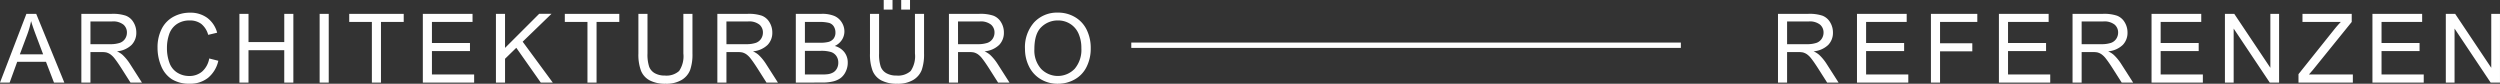 <svg xmlns="http://www.w3.org/2000/svg" width="468.55" height="15.697" viewBox="0 0 468.55 15.697"><rect x="0" y="0" width="468.55" height="15.697" fill="#333333" stroke="none"/><g id="Gruppe_20" data-name="Gruppe 20" transform="translate(-489.974 -2213.522)"><path id="Pfad_37" data-name="Pfad 37" d="M18.205,16V3.115h5.713a7.6,7.6,0,0,1,2.619.347A2.864,2.864,0,0,1,27.97,4.688a3.658,3.658,0,0,1,.536,1.942,3.24,3.24,0,0,1-.888,2.312,4.492,4.492,0,0,1-2.742,1.2,4.422,4.422,0,0,1,1.028.642,8.86,8.86,0,0,1,1.415,1.714L29.561,16H27.416l-1.705-2.681q-.747-1.16-1.23-1.775a3.869,3.869,0,0,0-.866-.861,2.559,2.559,0,0,0-.778-.343,5.122,5.122,0,0,0-.949-.062H19.91V16ZM19.91,8.8h3.665A5.5,5.5,0,0,0,25.4,8.56a1.945,1.945,0,0,0,1-.773,2.092,2.092,0,0,0,.343-1.156,1.92,1.92,0,0,0-.664-1.5,3.1,3.1,0,0,0-2.1-.589H19.91Zm13.1,7.2V3.115h9.316V4.636H34.718V8.582h7.128v1.512H34.718v4.386h7.91V16Zm13.859,0V3.115h8.692V4.636H48.577v3.99h6.047v1.521H48.577V16Zm12.742,0V3.115H68.93V4.636H61.319V8.582h7.128v1.512H61.319v4.386h7.91V16Zm13.8,0V3.115h5.713a7.6,7.6,0,0,1,2.619.347,2.864,2.864,0,0,1,1.433,1.226,3.658,3.658,0,0,1,.536,1.942,3.24,3.24,0,0,1-.888,2.312,4.492,4.492,0,0,1-2.742,1.2,4.422,4.422,0,0,1,1.028.642,8.86,8.86,0,0,1,1.415,1.714L84.767,16H82.622l-1.705-2.681q-.747-1.16-1.23-1.775a3.869,3.869,0,0,0-.866-.861,2.559,2.559,0,0,0-.778-.343,5.122,5.122,0,0,0-.949-.062H75.116V16Zm1.705-7.2h3.665a5.5,5.5,0,0,0,1.828-.242,1.945,1.945,0,0,0,1-.773,2.092,2.092,0,0,0,.343-1.156,1.92,1.92,0,0,0-.664-1.5,3.1,3.1,0,0,0-2.1-.589H75.116Zm13.1,7.2V3.115h9.316V4.636H89.924V8.582h7.128v1.512H89.924v4.386h7.91V16Zm13.753,0V3.115h1.749l6.768,10.116V3.115h1.635V16h-1.749L103.607,5.875V16Zm13.788,0V14.418l6.6-8.253q.7-.879,1.336-1.529h-7.189V3.115h9.229V4.636L118.5,13.574l-.782.905h8.227V16Zm13.859,0V3.115h9.316V4.636h-7.611V8.582h7.128v1.512h-7.128v4.386h7.91V16Zm13.753,0V3.115h1.749l6.768,10.116V3.115h1.635V16h-1.749L145.007,5.875V16Z" transform="translate(805 2213)" fill="#fff"></path><path id="Pfad_36" data-name="Pfad 36" d="M-.026,16,4.922,3.115H6.759L12.032,16H10.09l-1.5-3.9H3.2L1.784,16Zm3.718-5.291H8.06L6.715,7.141Q6.1,5.515,5.8,4.469A16.425,16.425,0,0,1,5.106,6.93ZM15.221,16V3.115h5.713a7.6,7.6,0,0,1,2.619.347,2.864,2.864,0,0,1,1.433,1.226,3.658,3.658,0,0,1,.536,1.942,3.24,3.24,0,0,1-.888,2.312,4.492,4.492,0,0,1-2.742,1.2,4.422,4.422,0,0,1,1.028.642,8.86,8.86,0,0,1,1.415,1.714L26.576,16H24.432l-1.705-2.681q-.747-1.16-1.23-1.775a3.869,3.869,0,0,0-.866-.861,2.559,2.559,0,0,0-.778-.343,5.122,5.122,0,0,0-.949-.062H16.926V16Zm1.705-7.2h3.665a5.5,5.5,0,0,0,1.828-.242,1.945,1.945,0,0,0,1-.773,2.092,2.092,0,0,0,.343-1.156,1.92,1.92,0,0,0-.664-1.5A3.1,3.1,0,0,0,21,4.539H16.926Zm22.261,2.681,1.705.431a5.74,5.74,0,0,1-1.929,3.2,5.316,5.316,0,0,1-3.406,1.1,6.12,6.12,0,0,1-3.388-.848,5.3,5.3,0,0,1-1.986-2.457A8.765,8.765,0,0,1,29.5,9.461,7.592,7.592,0,0,1,30.27,5.95a5.269,5.269,0,0,1,2.188-2.276A6.394,6.394,0,0,1,35.583,2.9a5.282,5.282,0,0,1,3.252.984,5.112,5.112,0,0,1,1.837,2.769l-1.679.4A3.982,3.982,0,0,0,37.693,5a3.466,3.466,0,0,0-2.145-.642,4.166,4.166,0,0,0-2.483.712,3.759,3.759,0,0,0-1.4,1.912,7.7,7.7,0,0,0-.4,2.474,7.862,7.862,0,0,0,.479,2.87,3.568,3.568,0,0,0,1.49,1.833,4.178,4.178,0,0,0,2.188.606,3.667,3.667,0,0,0,2.426-.826A4.228,4.228,0,0,0,39.187,11.482ZM44.845,16V3.115H46.55V8.406h6.7V3.115h1.705V16H53.248V9.927h-6.7V16Zm15.036,0V3.115h1.705V16Zm9.789,0V4.636H65.426V3.115H75.639V4.636H71.376V16Zm9.552,0V3.115h9.316V4.636H80.928V8.582h7.128v1.512H80.928v4.386h7.91V16Zm13.7,0V3.115h1.705V9.5l6.4-6.39h2.312L97.933,8.336,103.576,16h-2.25L96.738,9.479l-2.109,2.057V16Zm17.154,0V4.636h-4.245V3.115h10.213V4.636h-4.263V16ZM128.05,3.115h1.705V10.56a8.811,8.811,0,0,1-.439,3.085,3.764,3.764,0,0,1-1.586,1.859,5.618,5.618,0,0,1-3.01.716,6.187,6.187,0,0,1-2.962-.624,3.562,3.562,0,0,1-1.644-1.806,8.607,8.607,0,0,1-.492-3.23V3.115h1.705v7.436a7.249,7.249,0,0,0,.312,2.474,2.369,2.369,0,0,0,1.072,1.226,3.72,3.72,0,0,0,1.859.431,3.553,3.553,0,0,0,2.681-.853,4.912,4.912,0,0,0,.8-3.278ZM134.42,16V3.115h5.713a7.6,7.6,0,0,1,2.619.347,2.864,2.864,0,0,1,1.433,1.226,3.658,3.658,0,0,1,.536,1.942,3.24,3.24,0,0,1-.888,2.312,4.492,4.492,0,0,1-2.742,1.2,4.422,4.422,0,0,1,1.028.642,8.86,8.86,0,0,1,1.415,1.714L145.775,16h-2.145l-1.705-2.681q-.747-1.16-1.23-1.775a3.869,3.869,0,0,0-.866-.861,2.559,2.559,0,0,0-.778-.343,5.122,5.122,0,0,0-.949-.062h-1.978V16Zm1.705-7.2h3.665a5.5,5.5,0,0,0,1.828-.242,1.945,1.945,0,0,0,1-.773,2.092,2.092,0,0,0,.343-1.156,1.92,1.92,0,0,0-.664-1.5,3.1,3.1,0,0,0-2.1-.589h-4.078Zm13,7.2V3.115h4.834a5.983,5.983,0,0,1,2.369.391,3.046,3.046,0,0,1,1.4,1.2,3.174,3.174,0,0,1,.505,1.7,2.922,2.922,0,0,1-.448,1.556,3.2,3.2,0,0,1-1.354,1.178,3.365,3.365,0,0,1,1.8,1.169,3.131,3.131,0,0,1,.628,1.951,3.764,3.764,0,0,1-.382,1.683,3.259,3.259,0,0,1-.945,1.2,3.943,3.943,0,0,1-1.411.637,8.58,8.58,0,0,1-2.079.215Zm1.705-7.471h2.786a6.217,6.217,0,0,0,1.626-.149,1.807,1.807,0,0,0,.98-.642,1.848,1.848,0,0,0,.33-1.125,2.072,2.072,0,0,0-.308-1.129,1.557,1.557,0,0,0-.879-.668,7.34,7.34,0,0,0-1.96-.18h-2.575Zm0,5.95h3.208a7.384,7.384,0,0,0,1.16-.062,2.78,2.78,0,0,0,.984-.352,1.867,1.867,0,0,0,.65-.716,2.242,2.242,0,0,0,.255-1.085,2.141,2.141,0,0,0-.369-1.252,1.947,1.947,0,0,0-1.024-.747,6.349,6.349,0,0,0-1.885-.215h-2.979ZM171.454,3.115h1.705V10.56a8.811,8.811,0,0,1-.439,3.085,3.764,3.764,0,0,1-1.586,1.859,5.618,5.618,0,0,1-3.01.716,6.187,6.187,0,0,1-2.962-.624,3.562,3.562,0,0,1-1.644-1.806,8.607,8.607,0,0,1-.492-3.23V3.115h1.705v7.436a7.249,7.249,0,0,0,.312,2.474,2.369,2.369,0,0,0,1.072,1.226,3.72,3.72,0,0,0,1.859.431,3.553,3.553,0,0,0,2.681-.853,4.912,4.912,0,0,0,.8-3.278ZM165.6,2.324V.522h1.652v1.8Zm3.278,0V.522h1.652v1.8ZM177.824,16V3.115h5.713a7.6,7.6,0,0,1,2.619.347,2.864,2.864,0,0,1,1.433,1.226,3.658,3.658,0,0,1,.536,1.942,3.24,3.24,0,0,1-.888,2.312,4.492,4.492,0,0,1-2.742,1.2,4.422,4.422,0,0,1,1.028.642,8.86,8.86,0,0,1,1.415,1.714L189.179,16h-2.145l-1.705-2.681q-.747-1.16-1.23-1.775a3.869,3.869,0,0,0-.866-.861,2.559,2.559,0,0,0-.778-.343,5.122,5.122,0,0,0-.949-.062h-1.978V16Zm1.705-7.2h3.665a5.5,5.5,0,0,0,1.828-.242,1.945,1.945,0,0,0,1-.773,2.092,2.092,0,0,0,.343-1.156,1.92,1.92,0,0,0-.664-1.5,3.1,3.1,0,0,0-2.1-.589h-4.078Zm12.549.923A7,7,0,0,1,193.8,4.7a5.857,5.857,0,0,1,4.447-1.815,6.17,6.17,0,0,1,3.217.853,5.568,5.568,0,0,1,2.184,2.377,7.722,7.722,0,0,1,.751,3.458,7.592,7.592,0,0,1-.791,3.507,5.4,5.4,0,0,1-2.241,2.342,6.4,6.4,0,0,1-3.129.8,6.093,6.093,0,0,1-3.252-.879,5.656,5.656,0,0,1-2.171-2.4A7.272,7.272,0,0,1,192.078,9.725Zm1.758.026a5.162,5.162,0,0,0,1.252,3.669,4.369,4.369,0,0,0,6.311-.013,5.473,5.473,0,0,0,1.244-3.841,6.6,6.6,0,0,0-.532-2.747A4.086,4.086,0,0,0,200.555,5a4.218,4.218,0,0,0-2.3-.646A4.36,4.36,0,0,0,195.141,5.6Q193.836,6.842,193.836,9.751Z" transform="translate(490 2213)" fill="#fff"></path><line id="Linie_7" data-name="Linie 7" x1="103" transform="translate(702 2222)" fill="none" stroke="#fff" stroke-width="1"></line></g></svg>